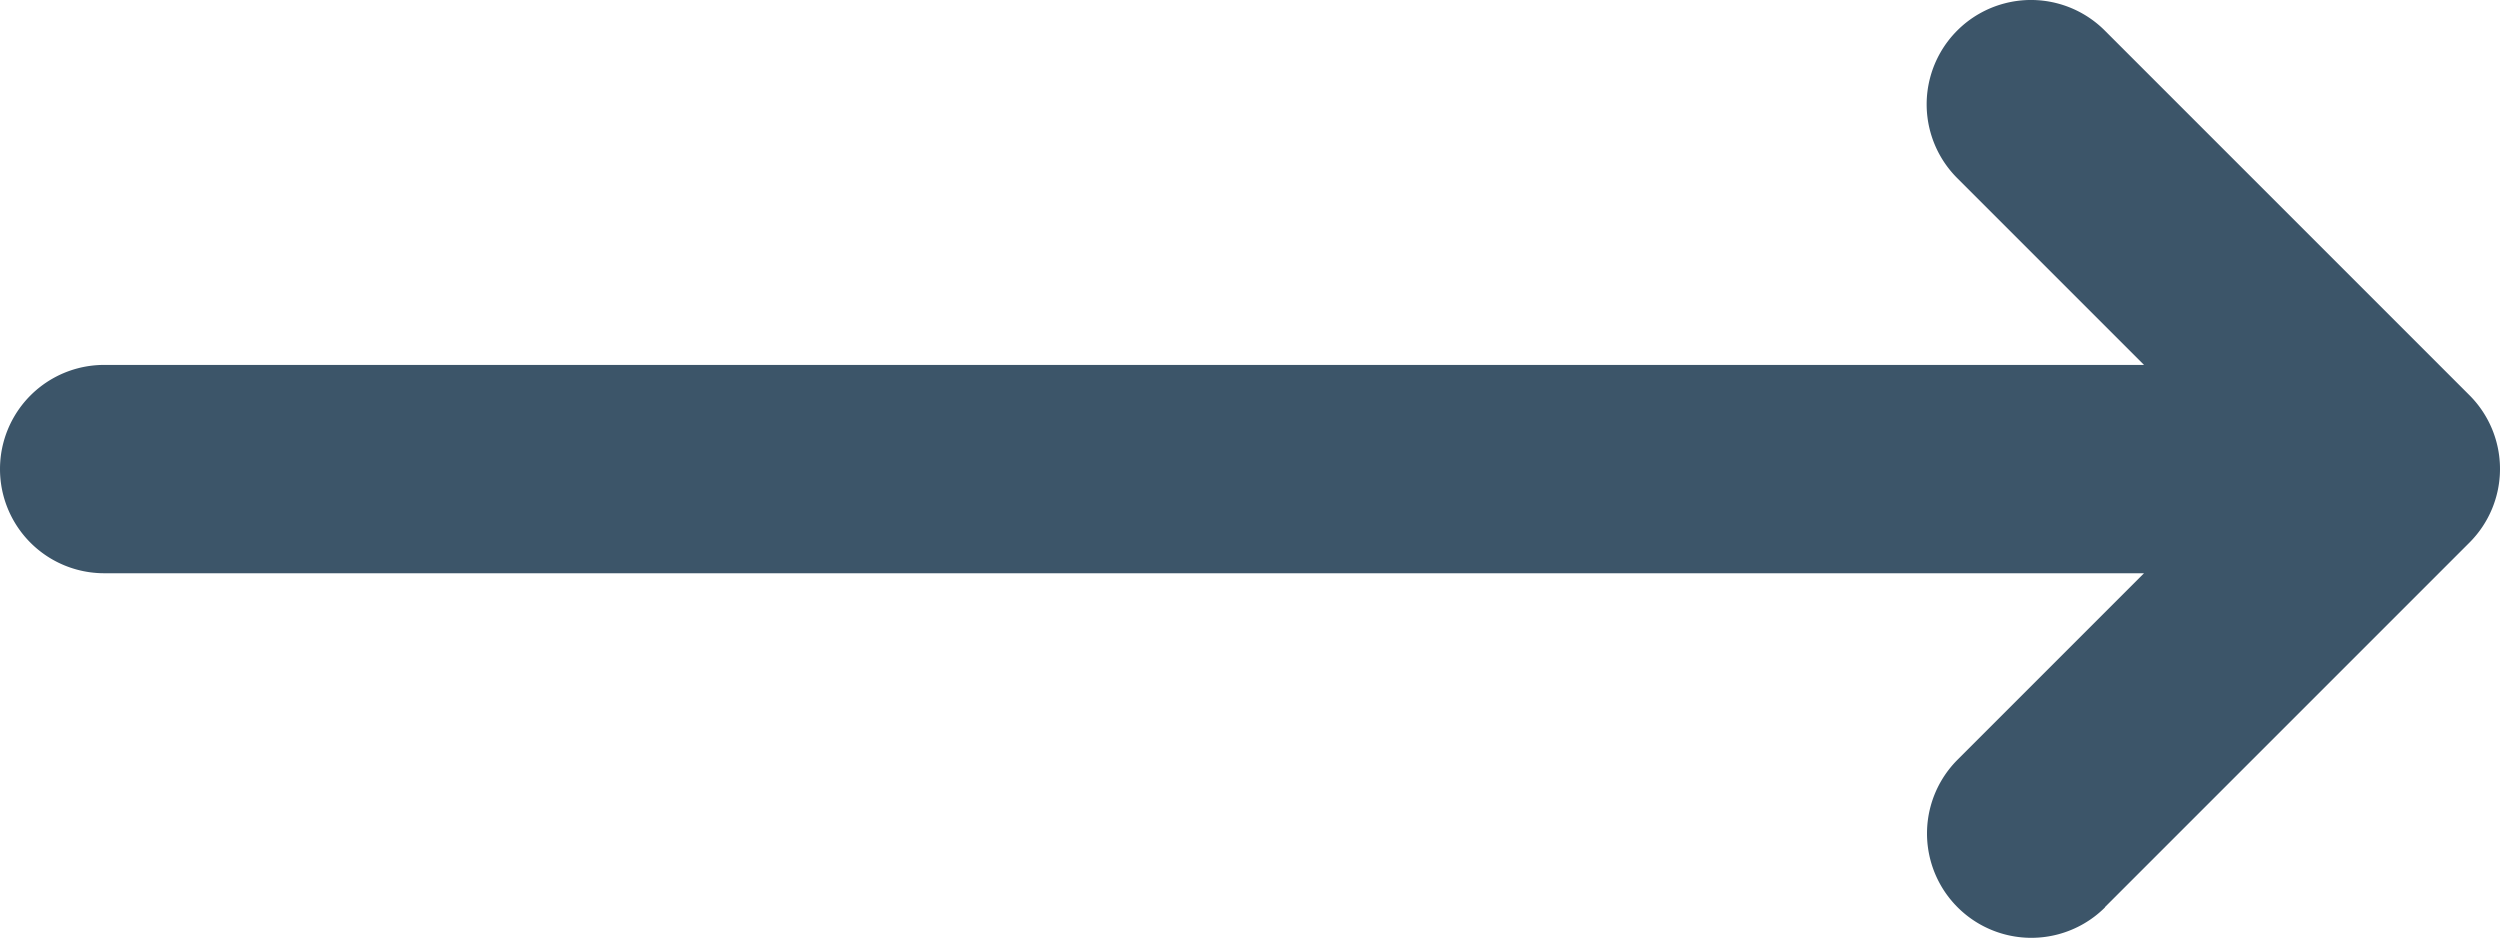 <?xml version="1.0" encoding="UTF-8"?> <svg xmlns="http://www.w3.org/2000/svg" viewBox="0 0 288.01 108.04"> <title>стрелка длинная синяя</title> <path d="M242.48,104.48l42-42a12,12,0,0,0,0-17l0,0-42-42a12,12,0,0,0-17,17L247,42H12a12,12,0,0,0,0,24H247L225.52,87.48a12,12,0,0,0,17,17Z" transform="translate(0 0.04)" style="fill: #3c5569"></path> </svg> 